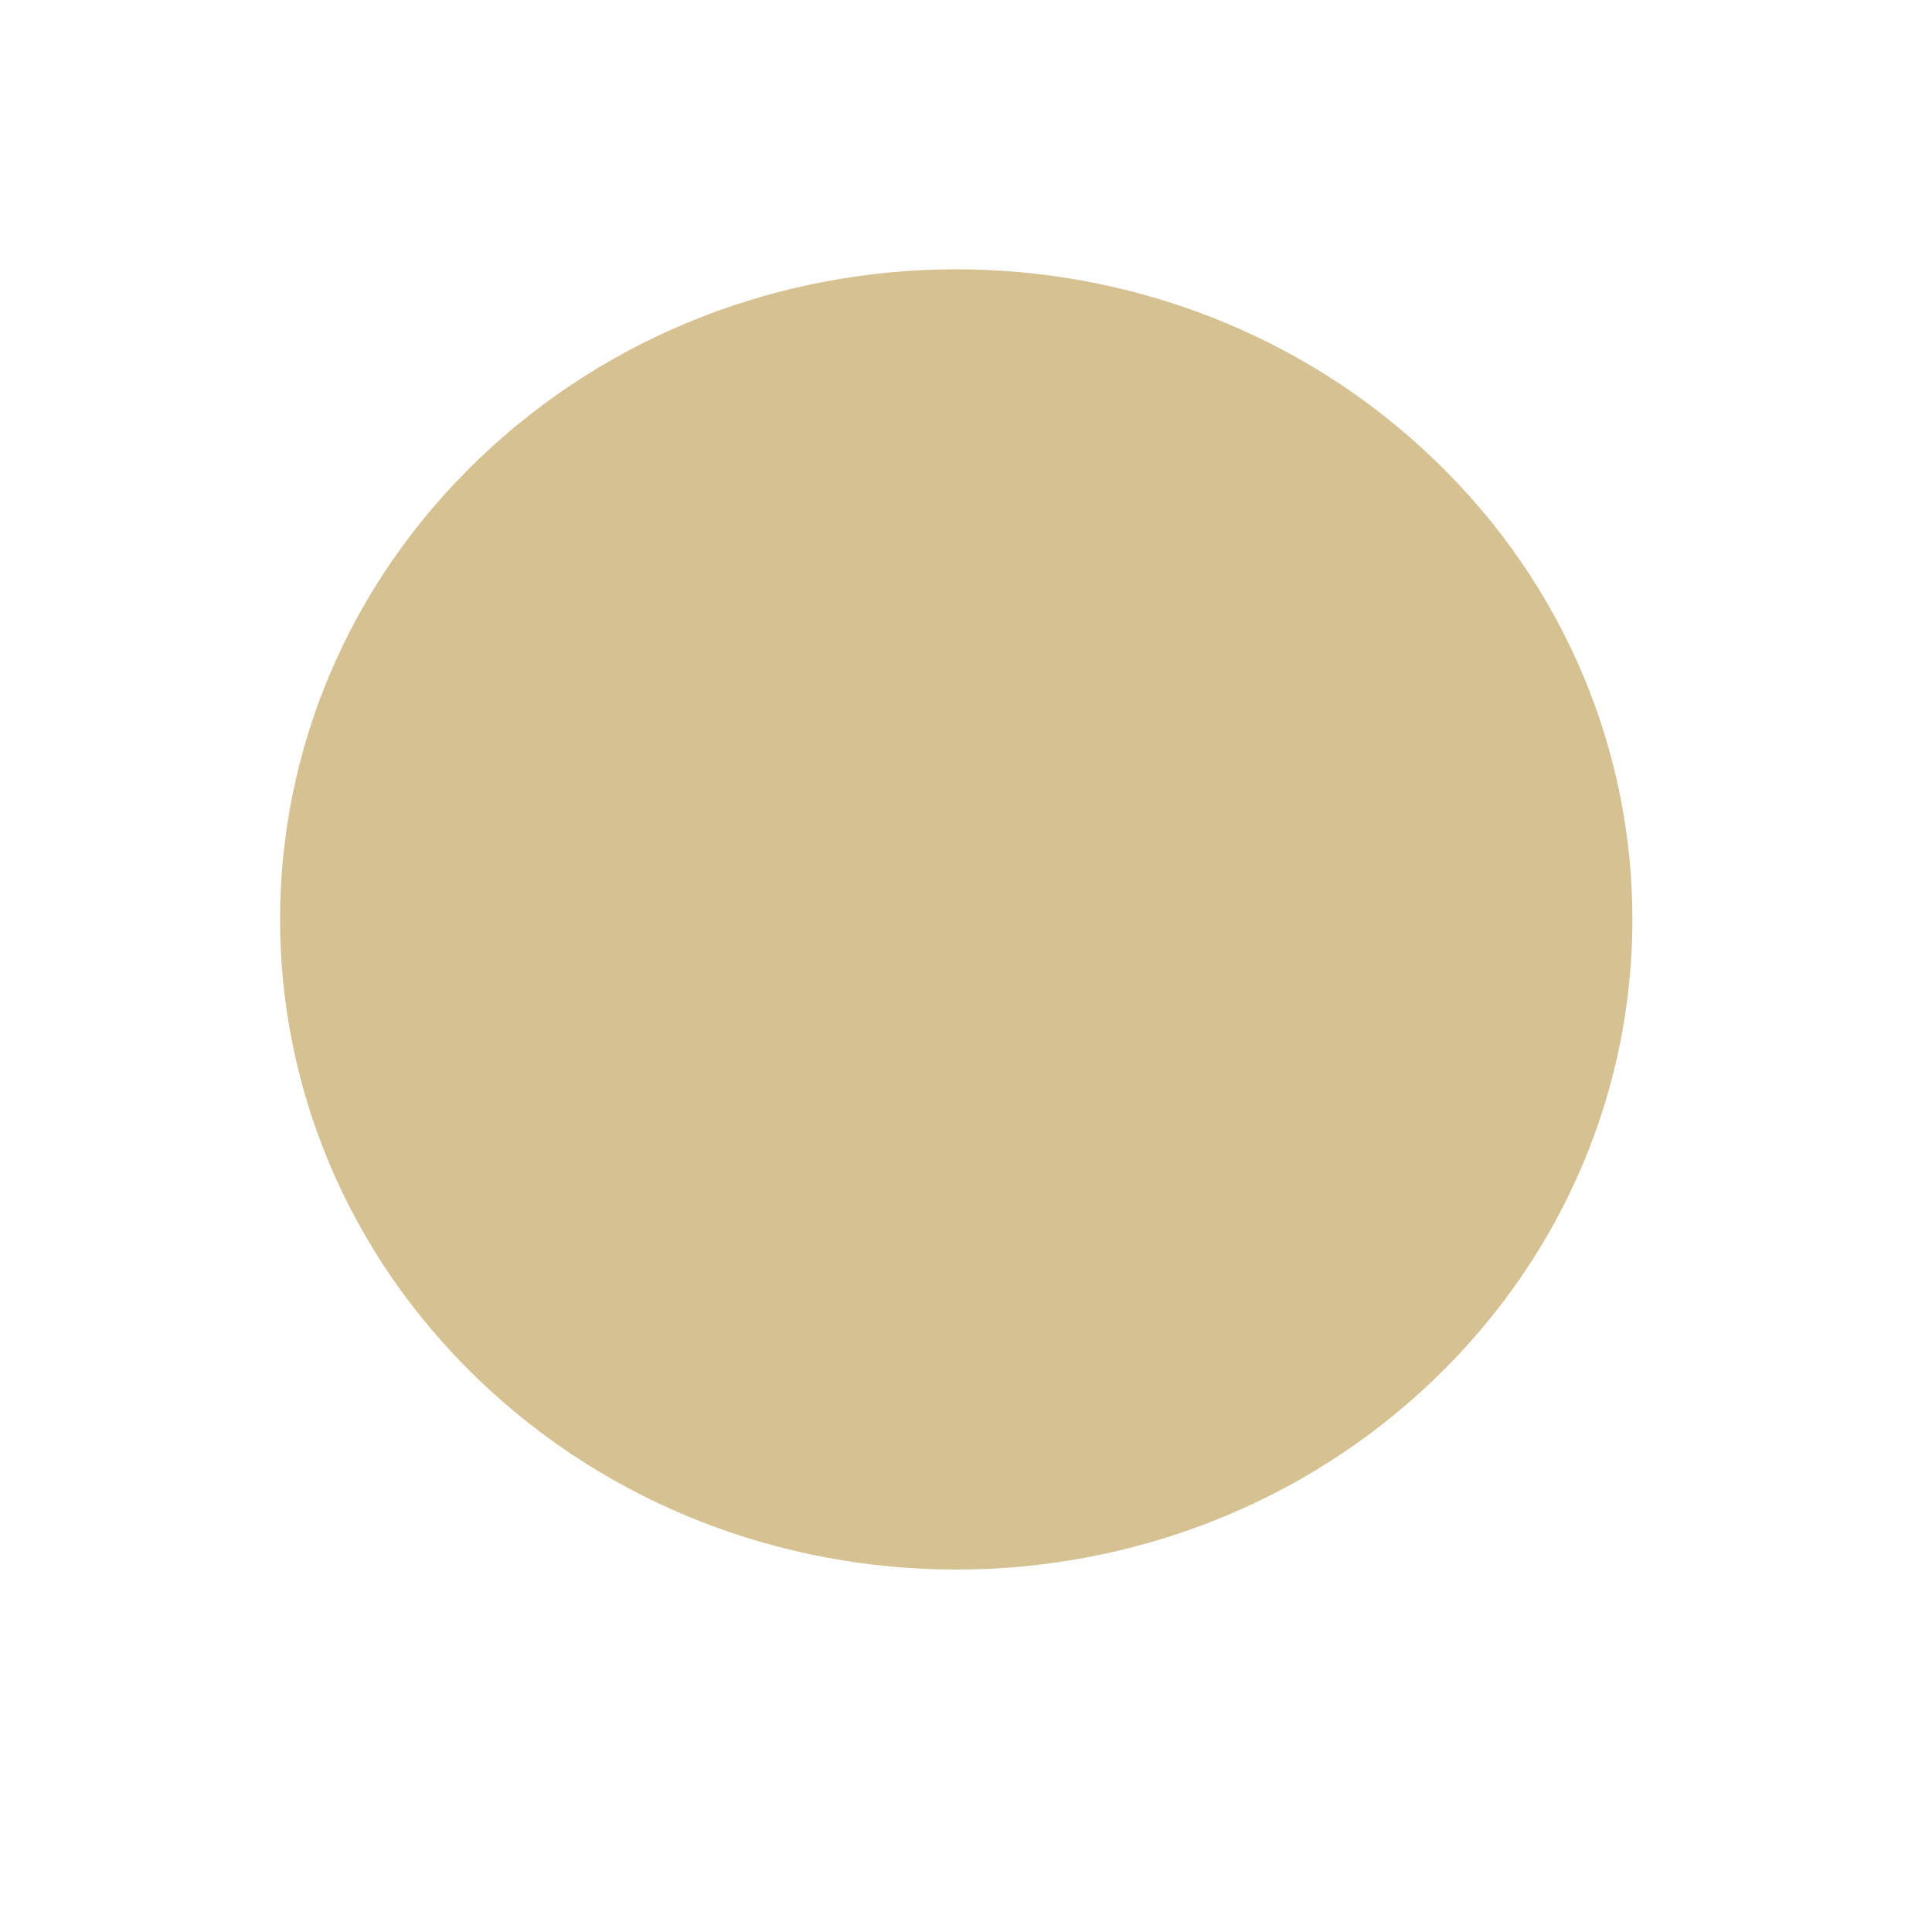 <?xml version="1.0" encoding="UTF-8"?> <svg xmlns="http://www.w3.org/2000/svg" width="19" height="19" viewBox="0 0 19 19" fill="none"> <path d="M14.106 13.563C16.703 11.066 16.703 7.018 14.106 4.521C11.509 2.024 7.299 2.024 4.702 4.521C2.105 7.018 2.105 11.066 4.702 13.563C7.299 16.06 11.509 16.06 14.106 13.563Z" fill="#D6C193"></path> </svg> 